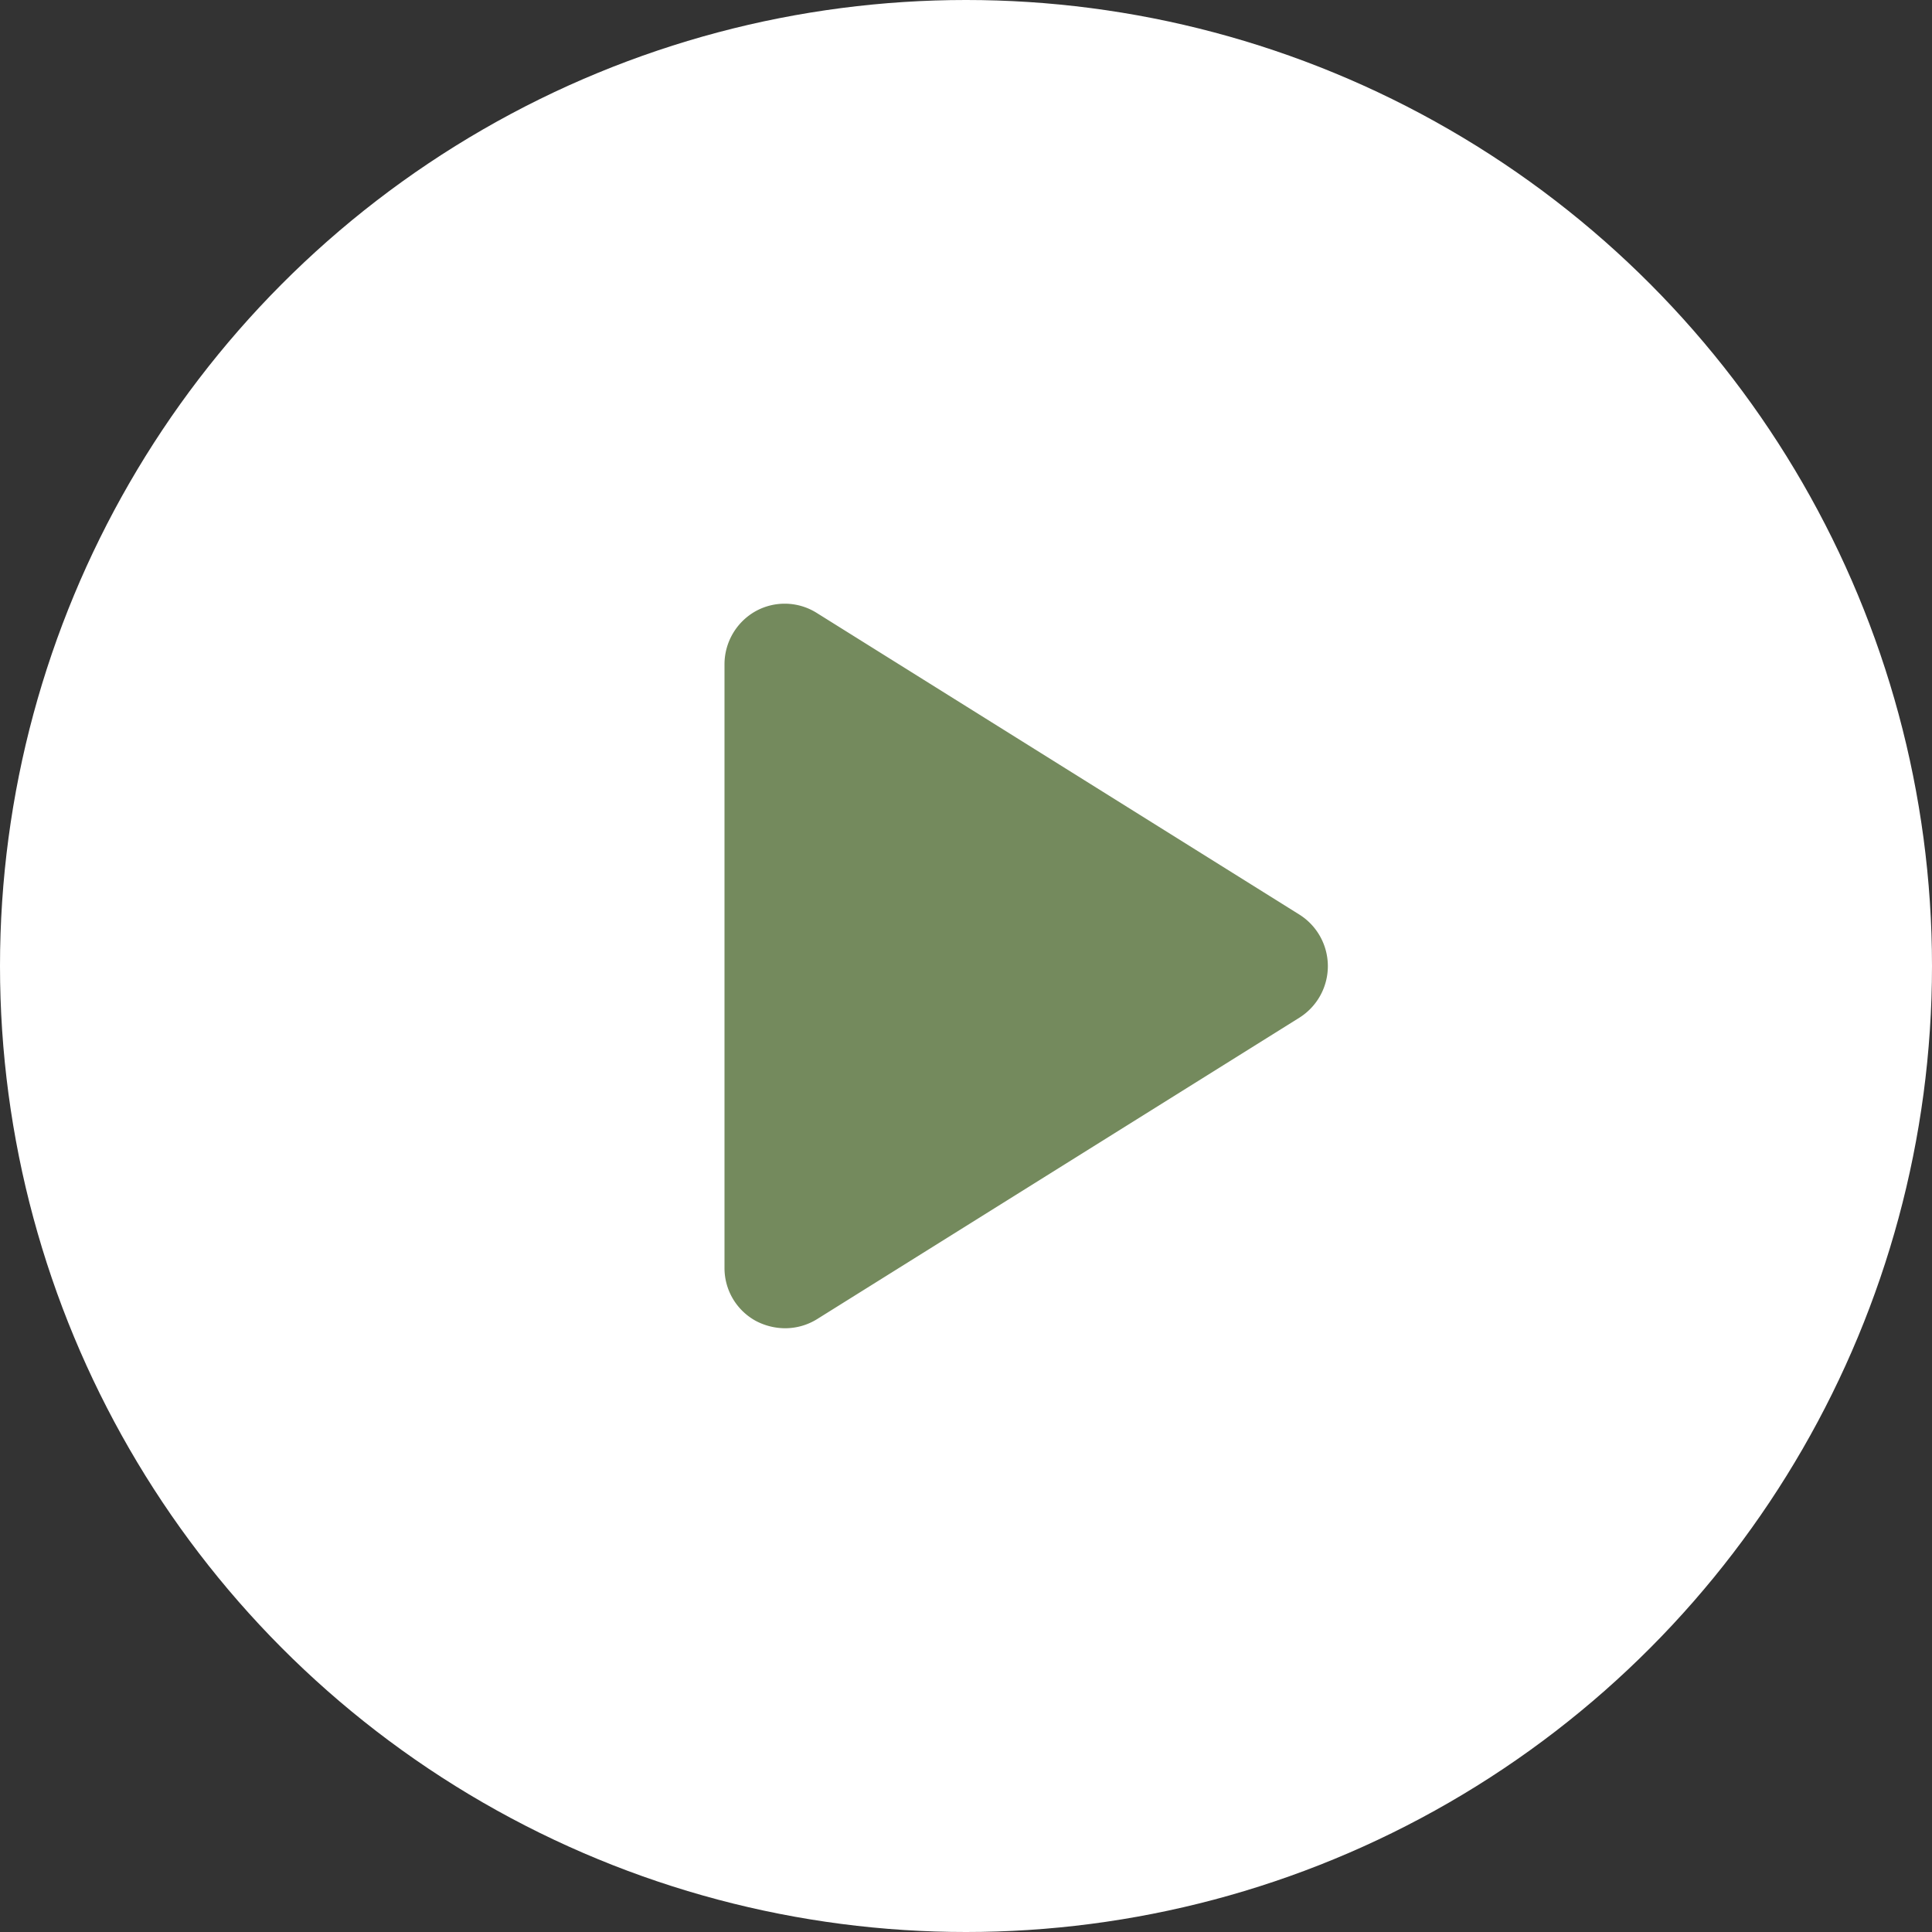 <svg xmlns="http://www.w3.org/2000/svg" viewBox="0 0 88 88">
  <rect x="0" y="0" width="88" height="88" fill="#333333" stroke="none"/>
  <defs>
    <style>
      .cls-1 {
        fill: #fff;
      }

      .cls-2 {
        fill: #748a5d;
      }
    </style>
  </defs>
  <g id="Group_2913" data-name="Group 2913" transform="translate(-208 -2087)">
    <circle id="Ellipse_149" data-name="Ellipse 149" class="cls-1" cx="44" cy="44" r="44" transform="translate(208 2087)"/>
    <path id="Path_4274" data-name="Path 4274" class="cls-2" d="M218.211,178.824l-22,13.75a2.764,2.764,0,0,1-1.461.412,2.88,2.88,0,0,1-1.341-.344A2.74,2.74,0,0,1,192,190.236v-27.5a2.775,2.775,0,0,1,1.409-2.406,2.739,2.739,0,0,1,2.784.069l22,13.75a2.774,2.774,0,0,1,.017,4.675Z" transform="translate(49 1954.514)"/>
  </g>
</svg>

